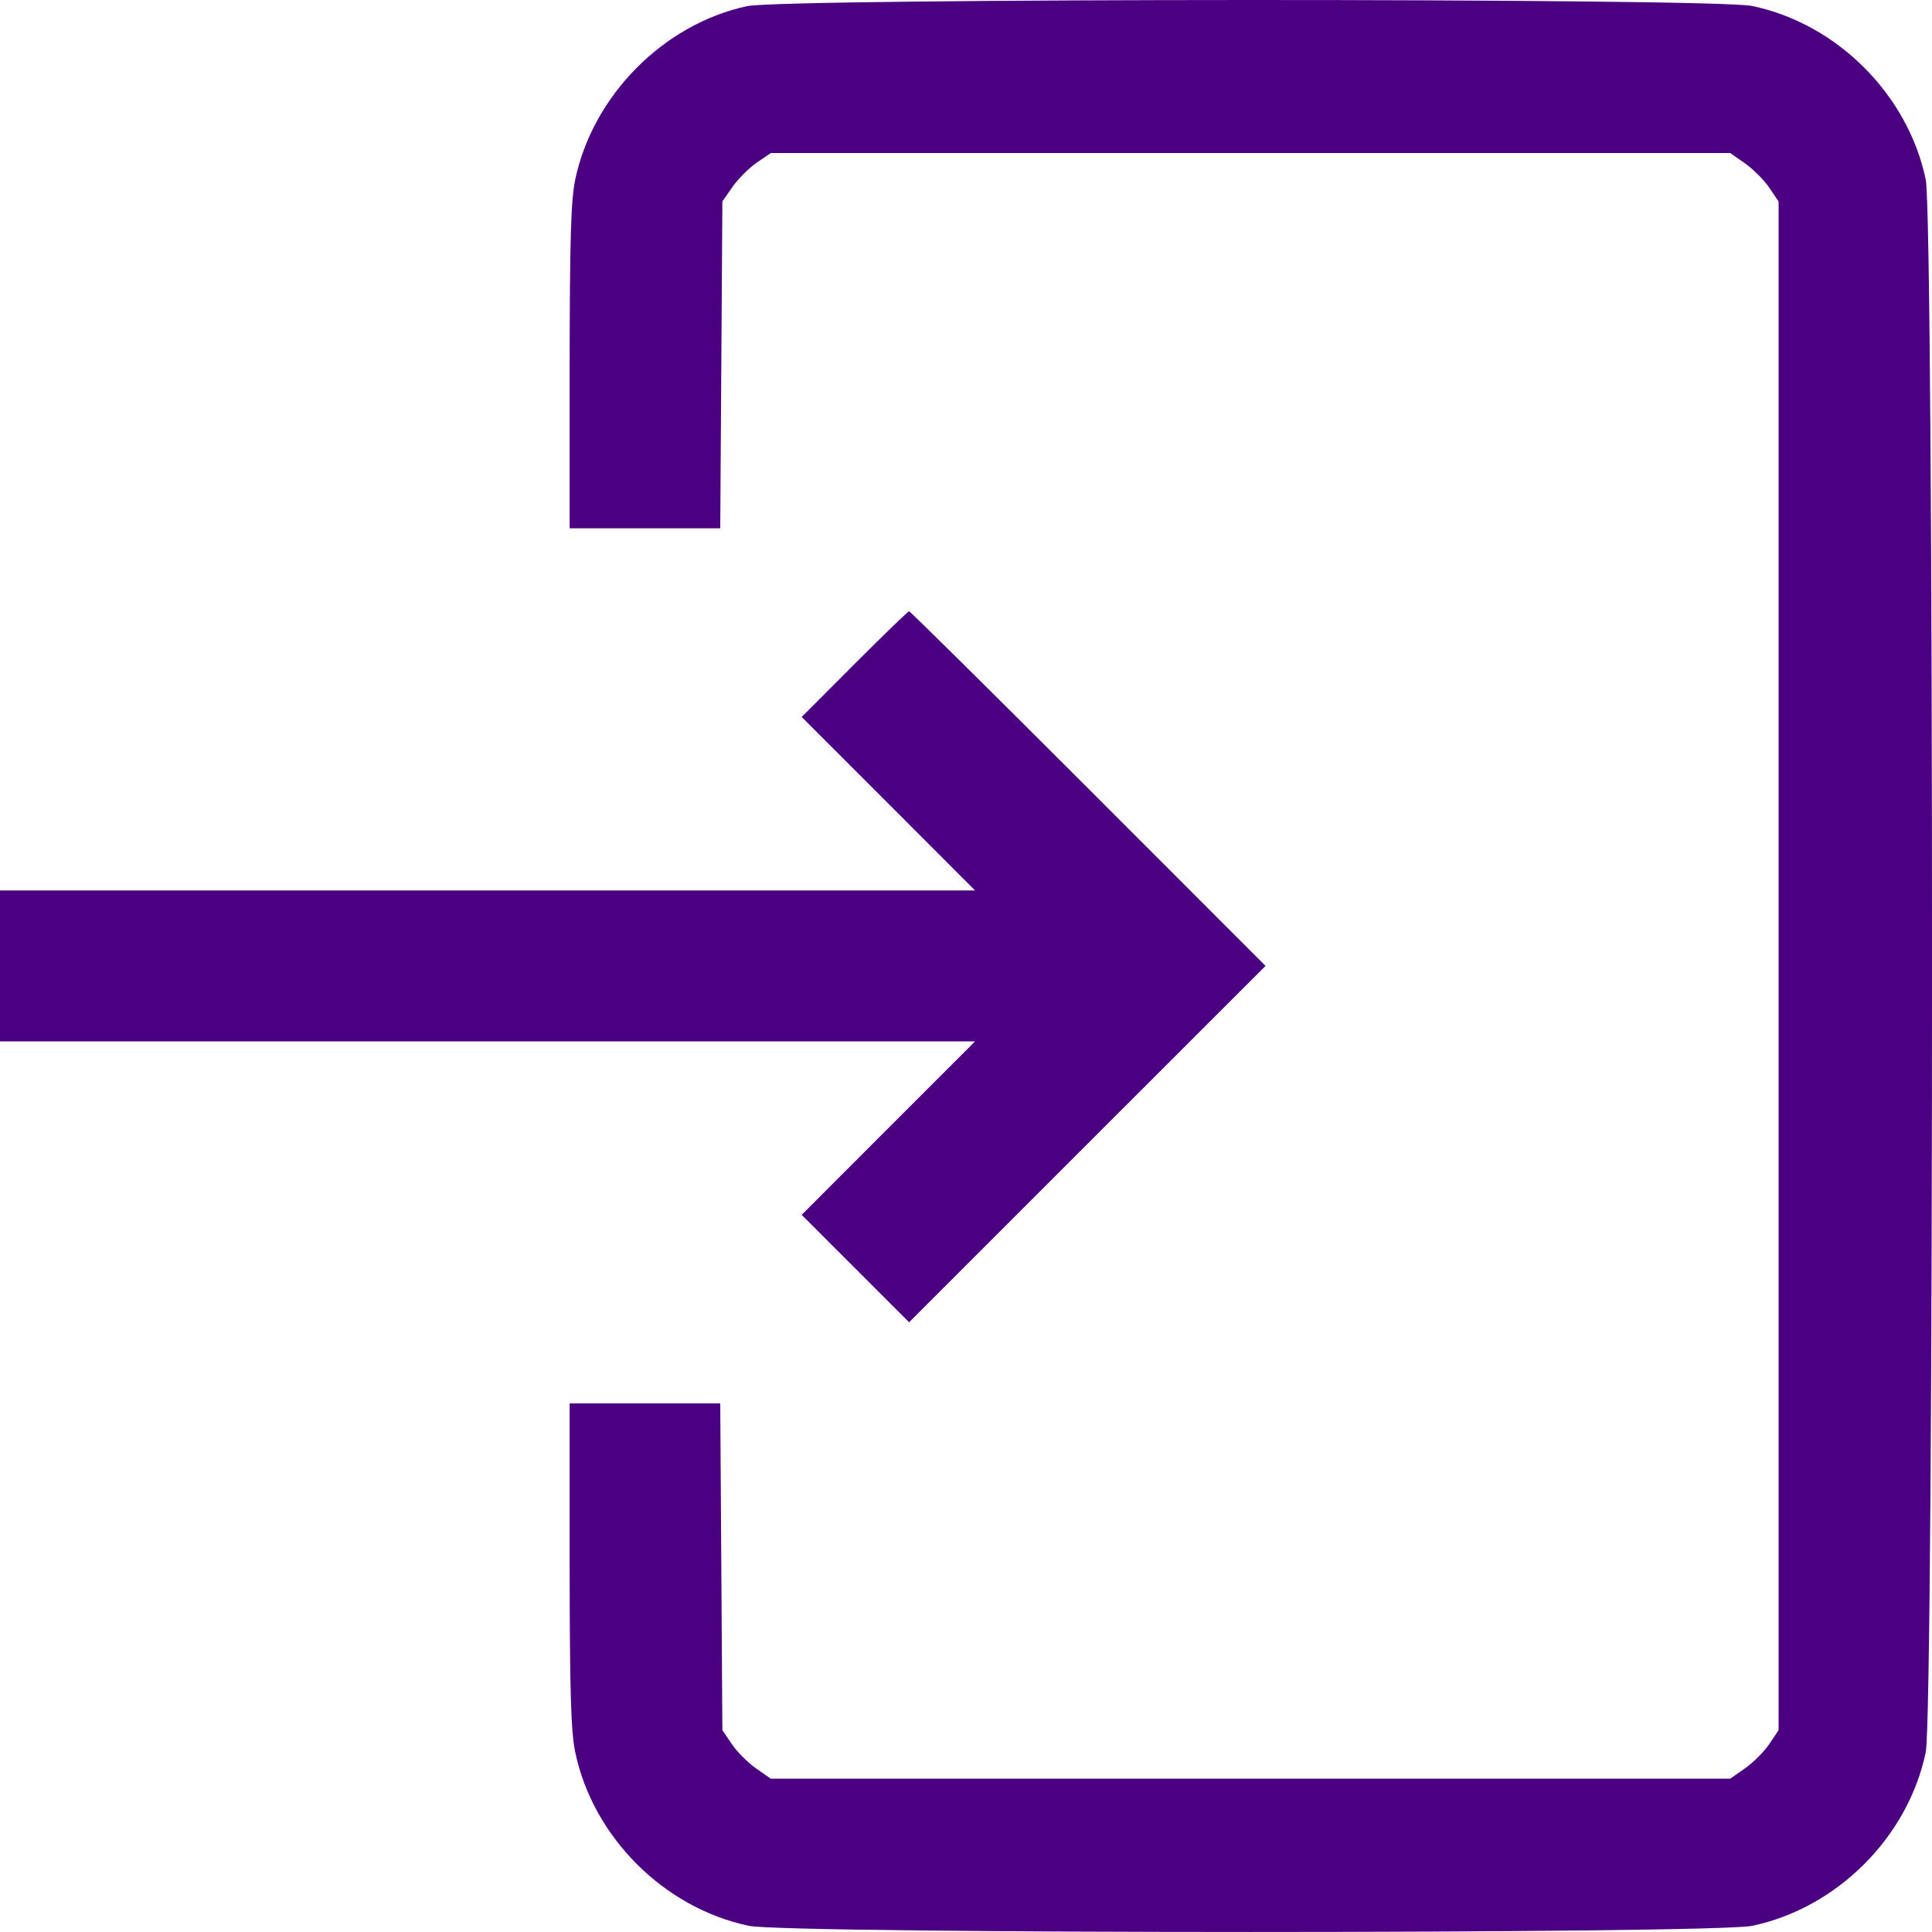 <svg width="20" height="20" viewBox="0 0 20 20" fill="none" xmlns="http://www.w3.org/2000/svg">
<path fill-rule="evenodd" clip-rule="evenodd" d="M7.732 0.064C6.869 0.25 6.138 0.988 5.955 1.858C5.91 2.073 5.898 2.484 5.897 3.8L5.897 5.469H6.676H7.456L7.467 3.777L7.478 2.085L7.585 1.932C7.644 1.848 7.757 1.736 7.836 1.682L7.98 1.584H12.946H17.911L18.064 1.691C18.148 1.75 18.261 1.863 18.315 1.942L18.412 2.086V9.999V17.911L18.315 18.055C18.261 18.135 18.148 18.247 18.064 18.306L17.911 18.413H12.945H7.979L7.826 18.306C7.742 18.247 7.63 18.135 7.576 18.055L7.478 17.911L7.467 16.22L7.456 14.528H6.676H5.897L5.897 16.197C5.898 17.514 5.91 17.924 5.955 18.14C6.14 19.018 6.873 19.751 7.752 19.936C8.161 20.021 17.73 20.021 18.139 19.936C19.018 19.751 19.751 19.018 19.935 18.14C20.022 17.728 20.022 2.269 19.935 1.858C19.751 0.979 19.018 0.246 18.139 0.062C17.741 -0.022 8.12 -0.02 7.732 0.064ZM8.845 6.875L8.299 7.422L9.197 8.32L10.094 9.218H5.047H0V9.999V10.78H5.047H10.094L9.196 11.678L8.299 12.576L8.855 13.132L9.411 13.688L11.256 11.843L13.101 9.999L11.266 8.163C10.257 7.154 9.422 6.328 9.411 6.328C9.4 6.328 9.145 6.574 8.845 6.875Z" fill="#4B0082"/>
</svg>

